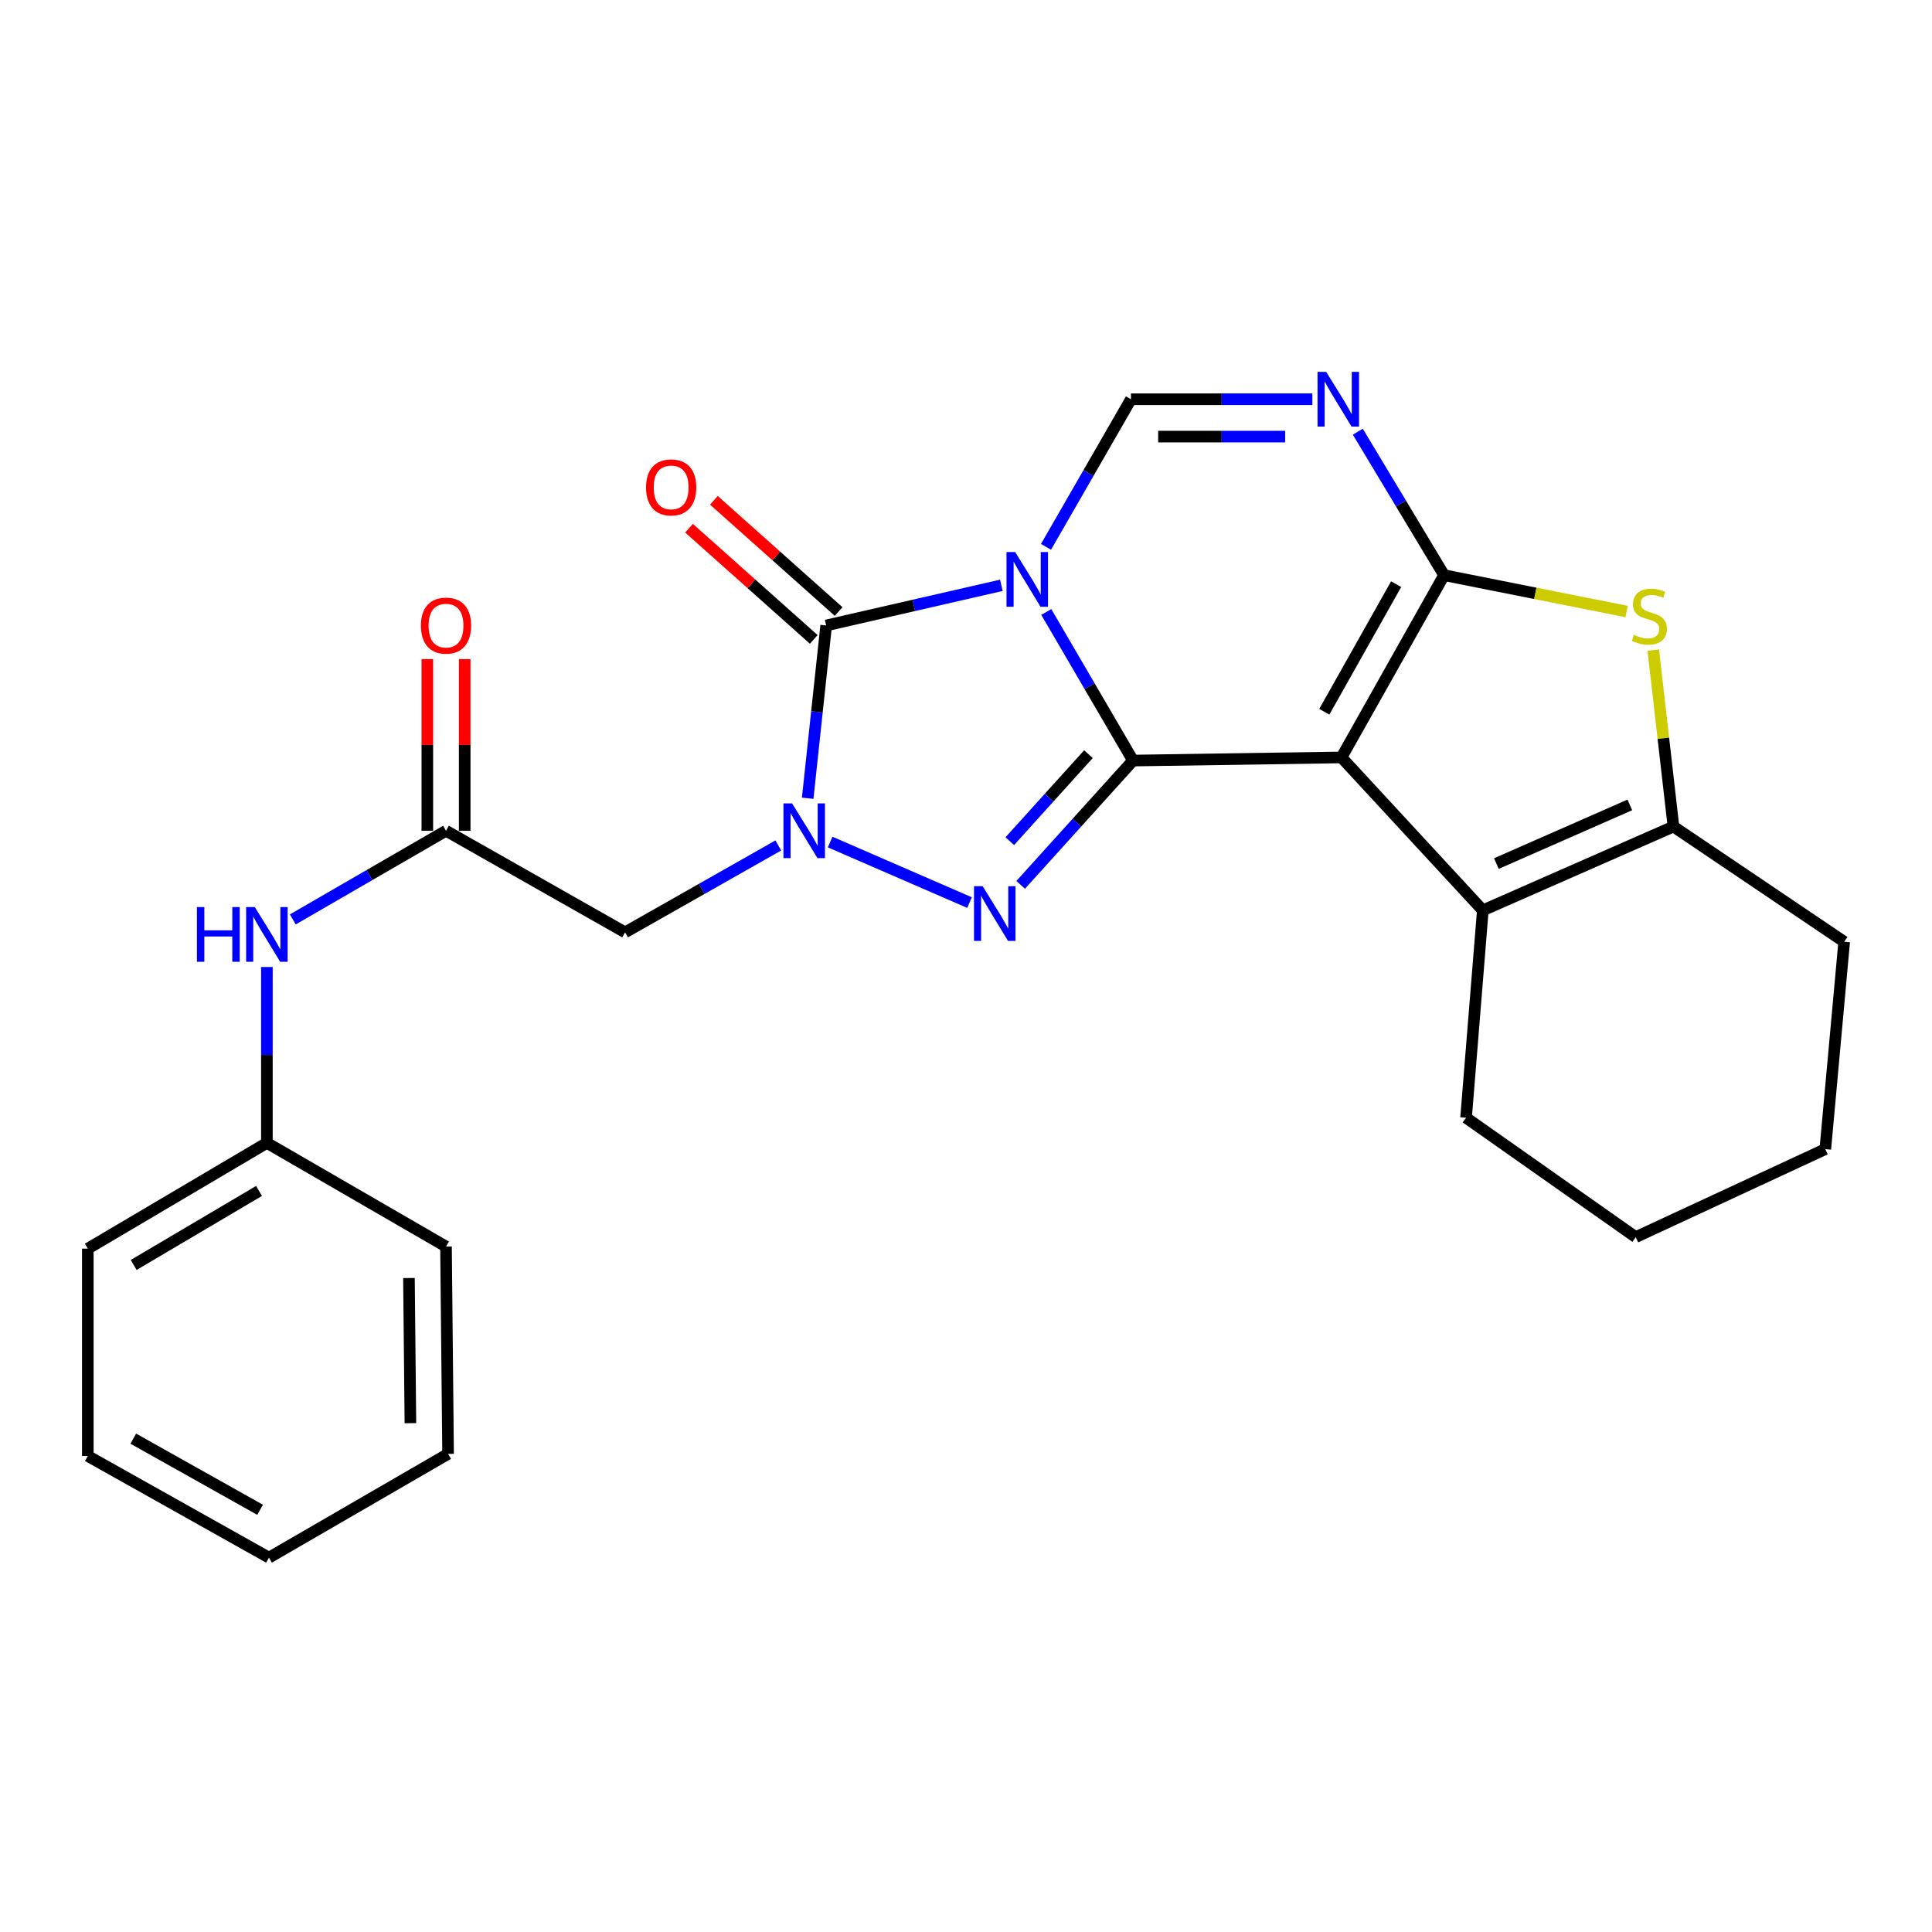 <?xml version='1.0' encoding='iso-8859-1'?>
<svg version='1.1' baseProfile='full'
              xmlns='http://www.w3.org/2000/svg'
                      xmlns:rdkit='http://www.rdkit.org/xml'
                      xmlns:xlink='http://www.w3.org/1999/xlink'
                  xml:space='preserve'
width='1000px' height='1000px' viewBox='0 0 1000 1000'>
<!-- END OF HEADER -->
<rect style='opacity:1.0;fill:#FFFFFF;stroke:none' width='1000' height='1000' x='0' y='0'> </rect>
<path class='bond-0' d='M 541.559,316.766 L 564.002,355.215' style='fill:none;fill-rule:evenodd;stroke:#0000FF;stroke-width:6px;stroke-linecap:butt;stroke-linejoin:miter;stroke-opacity:1' />
<path class='bond-0' d='M 564.002,355.215 L 586.446,393.665' style='fill:none;fill-rule:evenodd;stroke:#000000;stroke-width:6px;stroke-linecap:butt;stroke-linejoin:miter;stroke-opacity:1' />
<path class='bond-5' d='M 518.3,302.963 L 472.965,313.349' style='fill:none;fill-rule:evenodd;stroke:#0000FF;stroke-width:6px;stroke-linecap:butt;stroke-linejoin:miter;stroke-opacity:1' />
<path class='bond-5' d='M 472.965,313.349 L 427.631,323.735' style='fill:none;fill-rule:evenodd;stroke:#000000;stroke-width:6px;stroke-linecap:butt;stroke-linejoin:miter;stroke-opacity:1' />
<path class='bond-7' d='M 541.408,283.041 L 563.395,244.843' style='fill:none;fill-rule:evenodd;stroke:#0000FF;stroke-width:6px;stroke-linecap:butt;stroke-linejoin:miter;stroke-opacity:1' />
<path class='bond-7' d='M 563.395,244.843 L 585.382,206.644' style='fill:none;fill-rule:evenodd;stroke:#000000;stroke-width:6px;stroke-linecap:butt;stroke-linejoin:miter;stroke-opacity:1' />
<path class='bond-1' d='M 586.446,393.665 L 694.349,392.042' style='fill:none;fill-rule:evenodd;stroke:#000000;stroke-width:6px;stroke-linecap:butt;stroke-linejoin:miter;stroke-opacity:1' />
<path class='bond-4' d='M 586.446,393.665 L 557.368,425.838' style='fill:none;fill-rule:evenodd;stroke:#000000;stroke-width:6px;stroke-linecap:butt;stroke-linejoin:miter;stroke-opacity:1' />
<path class='bond-4' d='M 557.368,425.838 L 528.29,458.011' style='fill:none;fill-rule:evenodd;stroke:#0000FF;stroke-width:6px;stroke-linecap:butt;stroke-linejoin:miter;stroke-opacity:1' />
<path class='bond-4' d='M 563.373,390.348 L 543.019,412.869' style='fill:none;fill-rule:evenodd;stroke:#000000;stroke-width:6px;stroke-linecap:butt;stroke-linejoin:miter;stroke-opacity:1' />
<path class='bond-4' d='M 543.019,412.869 L 522.664,435.39' style='fill:none;fill-rule:evenodd;stroke:#0000FF;stroke-width:6px;stroke-linecap:butt;stroke-linejoin:miter;stroke-opacity:1' />
<path class='bond-9' d='M 694.349,392.042 L 767.503,471.192' style='fill:none;fill-rule:evenodd;stroke:#000000;stroke-width:6px;stroke-linecap:butt;stroke-linejoin:miter;stroke-opacity:1' />
<path class='bond-27' d='M 694.349,392.042 L 747.452,297.71' style='fill:none;fill-rule:evenodd;stroke:#000000;stroke-width:6px;stroke-linecap:butt;stroke-linejoin:miter;stroke-opacity:1' />
<path class='bond-27' d='M 685.46,368.405 L 722.632,302.372' style='fill:none;fill-rule:evenodd;stroke:#000000;stroke-width:6px;stroke-linecap:butt;stroke-linejoin:miter;stroke-opacity:1' />
<path class='bond-2' d='M 747.452,297.71 L 725.129,260.585' style='fill:none;fill-rule:evenodd;stroke:#000000;stroke-width:6px;stroke-linecap:butt;stroke-linejoin:miter;stroke-opacity:1' />
<path class='bond-2' d='M 725.129,260.585 L 702.806,223.46' style='fill:none;fill-rule:evenodd;stroke:#0000FF;stroke-width:6px;stroke-linecap:butt;stroke-linejoin:miter;stroke-opacity:1' />
<path class='bond-8' d='M 747.452,297.71 L 794.688,307.115' style='fill:none;fill-rule:evenodd;stroke:#000000;stroke-width:6px;stroke-linecap:butt;stroke-linejoin:miter;stroke-opacity:1' />
<path class='bond-8' d='M 794.688,307.115 L 841.923,316.52' style='fill:none;fill-rule:evenodd;stroke:#CCCC00;stroke-width:6px;stroke-linecap:butt;stroke-linejoin:miter;stroke-opacity:1' />
<path class='bond-3' d='M 418.054,413.173 L 422.842,368.454' style='fill:none;fill-rule:evenodd;stroke:#0000FF;stroke-width:6px;stroke-linecap:butt;stroke-linejoin:miter;stroke-opacity:1' />
<path class='bond-3' d='M 422.842,368.454 L 427.631,323.735' style='fill:none;fill-rule:evenodd;stroke:#000000;stroke-width:6px;stroke-linecap:butt;stroke-linejoin:miter;stroke-opacity:1' />
<path class='bond-11' d='M 402.847,437.607 L 363.194,460.095' style='fill:none;fill-rule:evenodd;stroke:#0000FF;stroke-width:6px;stroke-linecap:butt;stroke-linejoin:miter;stroke-opacity:1' />
<path class='bond-11' d='M 363.194,460.095 L 323.542,482.582' style='fill:none;fill-rule:evenodd;stroke:#000000;stroke-width:6px;stroke-linecap:butt;stroke-linejoin:miter;stroke-opacity:1' />
<path class='bond-26' d='M 429.68,435.838 L 501.82,467.173' style='fill:none;fill-rule:evenodd;stroke:#0000FF;stroke-width:6px;stroke-linecap:butt;stroke-linejoin:miter;stroke-opacity:1' />
<path class='bond-13' d='M 434.066,316.516 L 401.787,287.739' style='fill:none;fill-rule:evenodd;stroke:#000000;stroke-width:6px;stroke-linecap:butt;stroke-linejoin:miter;stroke-opacity:1' />
<path class='bond-13' d='M 401.787,287.739 L 369.508,258.961' style='fill:none;fill-rule:evenodd;stroke:#FF0000;stroke-width:6px;stroke-linecap:butt;stroke-linejoin:miter;stroke-opacity:1' />
<path class='bond-13' d='M 421.195,330.953 L 388.916,302.176' style='fill:none;fill-rule:evenodd;stroke:#000000;stroke-width:6px;stroke-linecap:butt;stroke-linejoin:miter;stroke-opacity:1' />
<path class='bond-13' d='M 388.916,302.176 L 356.637,273.398' style='fill:none;fill-rule:evenodd;stroke:#FF0000;stroke-width:6px;stroke-linecap:butt;stroke-linejoin:miter;stroke-opacity:1' />
<path class='bond-6' d='M 679.272,206.644 L 632.327,206.644' style='fill:none;fill-rule:evenodd;stroke:#0000FF;stroke-width:6px;stroke-linecap:butt;stroke-linejoin:miter;stroke-opacity:1' />
<path class='bond-6' d='M 632.327,206.644 L 585.382,206.644' style='fill:none;fill-rule:evenodd;stroke:#000000;stroke-width:6px;stroke-linecap:butt;stroke-linejoin:miter;stroke-opacity:1' />
<path class='bond-6' d='M 665.188,225.985 L 632.327,225.985' style='fill:none;fill-rule:evenodd;stroke:#0000FF;stroke-width:6px;stroke-linecap:butt;stroke-linejoin:miter;stroke-opacity:1' />
<path class='bond-6' d='M 632.327,225.985 L 599.465,225.985' style='fill:none;fill-rule:evenodd;stroke:#000000;stroke-width:6px;stroke-linecap:butt;stroke-linejoin:miter;stroke-opacity:1' />
<path class='bond-28' d='M 855.728,336.489 L 860.952,382.157' style='fill:none;fill-rule:evenodd;stroke:#CCCC00;stroke-width:6px;stroke-linecap:butt;stroke-linejoin:miter;stroke-opacity:1' />
<path class='bond-28' d='M 860.952,382.157 L 866.177,427.824' style='fill:none;fill-rule:evenodd;stroke:#000000;stroke-width:6px;stroke-linecap:butt;stroke-linejoin:miter;stroke-opacity:1' />
<path class='bond-10' d='M 767.503,471.192 L 866.177,427.824' style='fill:none;fill-rule:evenodd;stroke:#000000;stroke-width:6px;stroke-linecap:butt;stroke-linejoin:miter;stroke-opacity:1' />
<path class='bond-10' d='M 774.522,446.98 L 843.593,416.623' style='fill:none;fill-rule:evenodd;stroke:#000000;stroke-width:6px;stroke-linecap:butt;stroke-linejoin:miter;stroke-opacity:1' />
<path class='bond-17' d='M 767.503,471.192 L 758.832,578.537' style='fill:none;fill-rule:evenodd;stroke:#000000;stroke-width:6px;stroke-linecap:butt;stroke-linejoin:miter;stroke-opacity:1' />
<path class='bond-18' d='M 866.177,427.824 L 954.545,487.46' style='fill:none;fill-rule:evenodd;stroke:#000000;stroke-width:6px;stroke-linecap:butt;stroke-linejoin:miter;stroke-opacity:1' />
<path class='bond-12' d='M 323.542,482.582 L 230.853,430.005' style='fill:none;fill-rule:evenodd;stroke:#000000;stroke-width:6px;stroke-linecap:butt;stroke-linejoin:miter;stroke-opacity:1' />
<path class='bond-14' d='M 230.853,430.005 L 191.207,452.948' style='fill:none;fill-rule:evenodd;stroke:#000000;stroke-width:6px;stroke-linecap:butt;stroke-linejoin:miter;stroke-opacity:1' />
<path class='bond-14' d='M 191.207,452.948 L 151.561,475.892' style='fill:none;fill-rule:evenodd;stroke:#0000FF;stroke-width:6px;stroke-linecap:butt;stroke-linejoin:miter;stroke-opacity:1' />
<path class='bond-15' d='M 240.524,430.005 L 240.524,385.579' style='fill:none;fill-rule:evenodd;stroke:#000000;stroke-width:6px;stroke-linecap:butt;stroke-linejoin:miter;stroke-opacity:1' />
<path class='bond-15' d='M 240.524,385.579 L 240.524,341.152' style='fill:none;fill-rule:evenodd;stroke:#FF0000;stroke-width:6px;stroke-linecap:butt;stroke-linejoin:miter;stroke-opacity:1' />
<path class='bond-15' d='M 221.182,430.005 L 221.182,385.579' style='fill:none;fill-rule:evenodd;stroke:#000000;stroke-width:6px;stroke-linecap:butt;stroke-linejoin:miter;stroke-opacity:1' />
<path class='bond-15' d='M 221.182,385.579 L 221.182,341.152' style='fill:none;fill-rule:evenodd;stroke:#FF0000;stroke-width:6px;stroke-linecap:butt;stroke-linejoin:miter;stroke-opacity:1' />
<path class='bond-16' d='M 138.143,500.514 L 138.143,546.037' style='fill:none;fill-rule:evenodd;stroke:#0000FF;stroke-width:6px;stroke-linecap:butt;stroke-linejoin:miter;stroke-opacity:1' />
<path class='bond-16' d='M 138.143,546.037 L 138.143,591.56' style='fill:none;fill-rule:evenodd;stroke:#000000;stroke-width:6px;stroke-linecap:butt;stroke-linejoin:miter;stroke-opacity:1' />
<path class='bond-19' d='M 138.143,591.56 L 45.455,646.297' style='fill:none;fill-rule:evenodd;stroke:#000000;stroke-width:6px;stroke-linecap:butt;stroke-linejoin:miter;stroke-opacity:1' />
<path class='bond-19' d='M 134.075,616.425 L 69.193,654.74' style='fill:none;fill-rule:evenodd;stroke:#000000;stroke-width:6px;stroke-linecap:butt;stroke-linejoin:miter;stroke-opacity:1' />
<path class='bond-20' d='M 138.143,591.56 L 230.853,645.211' style='fill:none;fill-rule:evenodd;stroke:#000000;stroke-width:6px;stroke-linecap:butt;stroke-linejoin:miter;stroke-opacity:1' />
<path class='bond-21' d='M 758.832,578.537 L 846.652,640.333' style='fill:none;fill-rule:evenodd;stroke:#000000;stroke-width:6px;stroke-linecap:butt;stroke-linejoin:miter;stroke-opacity:1' />
<path class='bond-29' d='M 954.545,487.46 L 944.778,594.784' style='fill:none;fill-rule:evenodd;stroke:#000000;stroke-width:6px;stroke-linecap:butt;stroke-linejoin:miter;stroke-opacity:1' />
<path class='bond-24' d='M 45.455,646.297 L 45.455,753.62' style='fill:none;fill-rule:evenodd;stroke:#000000;stroke-width:6px;stroke-linecap:butt;stroke-linejoin:miter;stroke-opacity:1' />
<path class='bond-23' d='M 230.853,645.211 L 231.928,752.535' style='fill:none;fill-rule:evenodd;stroke:#000000;stroke-width:6px;stroke-linecap:butt;stroke-linejoin:miter;stroke-opacity:1' />
<path class='bond-23' d='M 211.674,661.503 L 212.426,736.63' style='fill:none;fill-rule:evenodd;stroke:#000000;stroke-width:6px;stroke-linecap:butt;stroke-linejoin:miter;stroke-opacity:1' />
<path class='bond-22' d='M 846.652,640.333 L 944.778,594.784' style='fill:none;fill-rule:evenodd;stroke:#000000;stroke-width:6px;stroke-linecap:butt;stroke-linejoin:miter;stroke-opacity:1' />
<path class='bond-25' d='M 231.928,752.535 L 139.228,806.229' style='fill:none;fill-rule:evenodd;stroke:#000000;stroke-width:6px;stroke-linecap:butt;stroke-linejoin:miter;stroke-opacity:1' />
<path class='bond-30' d='M 45.455,753.62 L 139.228,806.229' style='fill:none;fill-rule:evenodd;stroke:#000000;stroke-width:6px;stroke-linecap:butt;stroke-linejoin:miter;stroke-opacity:1' />
<path class='bond-30' d='M 68.984,744.643 L 134.626,781.469' style='fill:none;fill-rule:evenodd;stroke:#000000;stroke-width:6px;stroke-linecap:butt;stroke-linejoin:miter;stroke-opacity:1' />
<path  class='atom-0' d='M 525.449 285.731
L 534.729 300.731
Q 535.649 302.211, 537.129 304.891
Q 538.609 307.571, 538.689 307.731
L 538.689 285.731
L 542.449 285.731
L 542.449 314.051
L 538.569 314.051
L 528.609 297.651
Q 527.449 295.731, 526.209 293.531
Q 525.009 291.331, 524.649 290.651
L 524.649 314.051
L 520.969 314.051
L 520.969 285.731
L 525.449 285.731
' fill='#0000FF'/>
<path  class='atom-4' d='M 409.992 415.845
L 419.272 430.845
Q 420.192 432.325, 421.672 435.005
Q 423.152 437.685, 423.232 437.845
L 423.232 415.845
L 426.992 415.845
L 426.992 444.165
L 423.112 444.165
L 413.152 427.765
Q 411.992 425.845, 410.752 423.645
Q 409.552 421.445, 409.192 420.765
L 409.192 444.165
L 405.512 444.165
L 405.512 415.845
L 409.992 415.845
' fill='#0000FF'/>
<path  class='atom-5' d='M 508.622 458.687
L 517.902 473.687
Q 518.822 475.167, 520.302 477.847
Q 521.782 480.527, 521.862 480.687
L 521.862 458.687
L 525.622 458.687
L 525.622 487.007
L 521.742 487.007
L 511.782 470.607
Q 510.622 468.687, 509.382 466.487
Q 508.182 464.287, 507.822 463.607
L 507.822 487.007
L 504.142 487.007
L 504.142 458.687
L 508.622 458.687
' fill='#0000FF'/>
<path  class='atom-7' d='M 686.435 192.484
L 695.715 207.484
Q 696.635 208.964, 698.115 211.644
Q 699.595 214.324, 699.675 214.484
L 699.675 192.484
L 703.435 192.484
L 703.435 220.804
L 699.555 220.804
L 689.595 204.404
Q 688.435 202.484, 687.195 200.284
Q 685.995 198.084, 685.635 197.404
L 685.635 220.804
L 681.955 220.804
L 681.955 192.484
L 686.435 192.484
' fill='#0000FF'/>
<path  class='atom-9' d='M 845.712 328.587
Q 846.032 328.707, 847.352 329.267
Q 848.672 329.827, 850.112 330.187
Q 851.592 330.507, 853.032 330.507
Q 855.712 330.507, 857.272 329.227
Q 858.832 327.907, 858.832 325.627
Q 858.832 324.067, 858.032 323.107
Q 857.272 322.147, 856.072 321.627
Q 854.872 321.107, 852.872 320.507
Q 850.352 319.747, 848.832 319.027
Q 847.352 318.307, 846.272 316.787
Q 845.232 315.267, 845.232 312.707
Q 845.232 309.147, 847.632 306.947
Q 850.072 304.747, 854.872 304.747
Q 858.152 304.747, 861.872 306.307
L 860.952 309.387
Q 857.552 307.987, 854.992 307.987
Q 852.232 307.987, 850.712 309.147
Q 849.192 310.267, 849.232 312.227
Q 849.232 313.747, 849.992 314.667
Q 850.792 315.587, 851.912 316.107
Q 853.072 316.627, 854.992 317.227
Q 857.552 318.027, 859.072 318.827
Q 860.592 319.627, 861.672 321.267
Q 862.792 322.867, 862.792 325.627
Q 862.792 329.547, 860.152 331.667
Q 857.552 333.747, 853.192 333.747
Q 850.672 333.747, 848.752 333.187
Q 846.872 332.667, 844.632 331.747
L 845.712 328.587
' fill='#CCCC00'/>
<path  class='atom-14' d='M 334.385 252.273
Q 334.385 245.473, 337.745 241.673
Q 341.105 237.873, 347.385 237.873
Q 353.665 237.873, 357.025 241.673
Q 360.385 245.473, 360.385 252.273
Q 360.385 259.153, 356.985 263.073
Q 353.585 266.953, 347.385 266.953
Q 341.145 266.953, 337.745 263.073
Q 334.385 259.193, 334.385 252.273
M 347.385 263.753
Q 351.705 263.753, 354.025 260.873
Q 356.385 257.953, 356.385 252.273
Q 356.385 246.713, 354.025 243.913
Q 351.705 241.073, 347.385 241.073
Q 343.065 241.073, 340.705 243.873
Q 338.385 246.673, 338.385 252.273
Q 338.385 257.993, 340.705 260.873
Q 343.065 263.753, 347.385 263.753
' fill='#FF0000'/>
<path  class='atom-15' d='M 101.923 469.496
L 105.763 469.496
L 105.763 481.536
L 120.243 481.536
L 120.243 469.496
L 124.083 469.496
L 124.083 497.816
L 120.243 497.816
L 120.243 484.736
L 105.763 484.736
L 105.763 497.816
L 101.923 497.816
L 101.923 469.496
' fill='#0000FF'/>
<path  class='atom-15' d='M 131.883 469.496
L 141.163 484.496
Q 142.083 485.976, 143.563 488.656
Q 145.043 491.336, 145.123 491.496
L 145.123 469.496
L 148.883 469.496
L 148.883 497.816
L 145.003 497.816
L 135.043 481.416
Q 133.883 479.496, 132.643 477.296
Q 131.443 475.096, 131.083 474.416
L 131.083 497.816
L 127.403 497.816
L 127.403 469.496
L 131.883 469.496
' fill='#0000FF'/>
<path  class='atom-16' d='M 217.853 323.815
Q 217.853 317.015, 221.213 313.215
Q 224.573 309.415, 230.853 309.415
Q 237.133 309.415, 240.493 313.215
Q 243.853 317.015, 243.853 323.815
Q 243.853 330.695, 240.453 334.615
Q 237.053 338.495, 230.853 338.495
Q 224.613 338.495, 221.213 334.615
Q 217.853 330.735, 217.853 323.815
M 230.853 335.295
Q 235.173 335.295, 237.493 332.415
Q 239.853 329.495, 239.853 323.815
Q 239.853 318.255, 237.493 315.455
Q 235.173 312.615, 230.853 312.615
Q 226.533 312.615, 224.173 315.415
Q 221.853 318.215, 221.853 323.815
Q 221.853 329.535, 224.173 332.415
Q 226.533 335.295, 230.853 335.295
' fill='#FF0000'/>
</svg>
